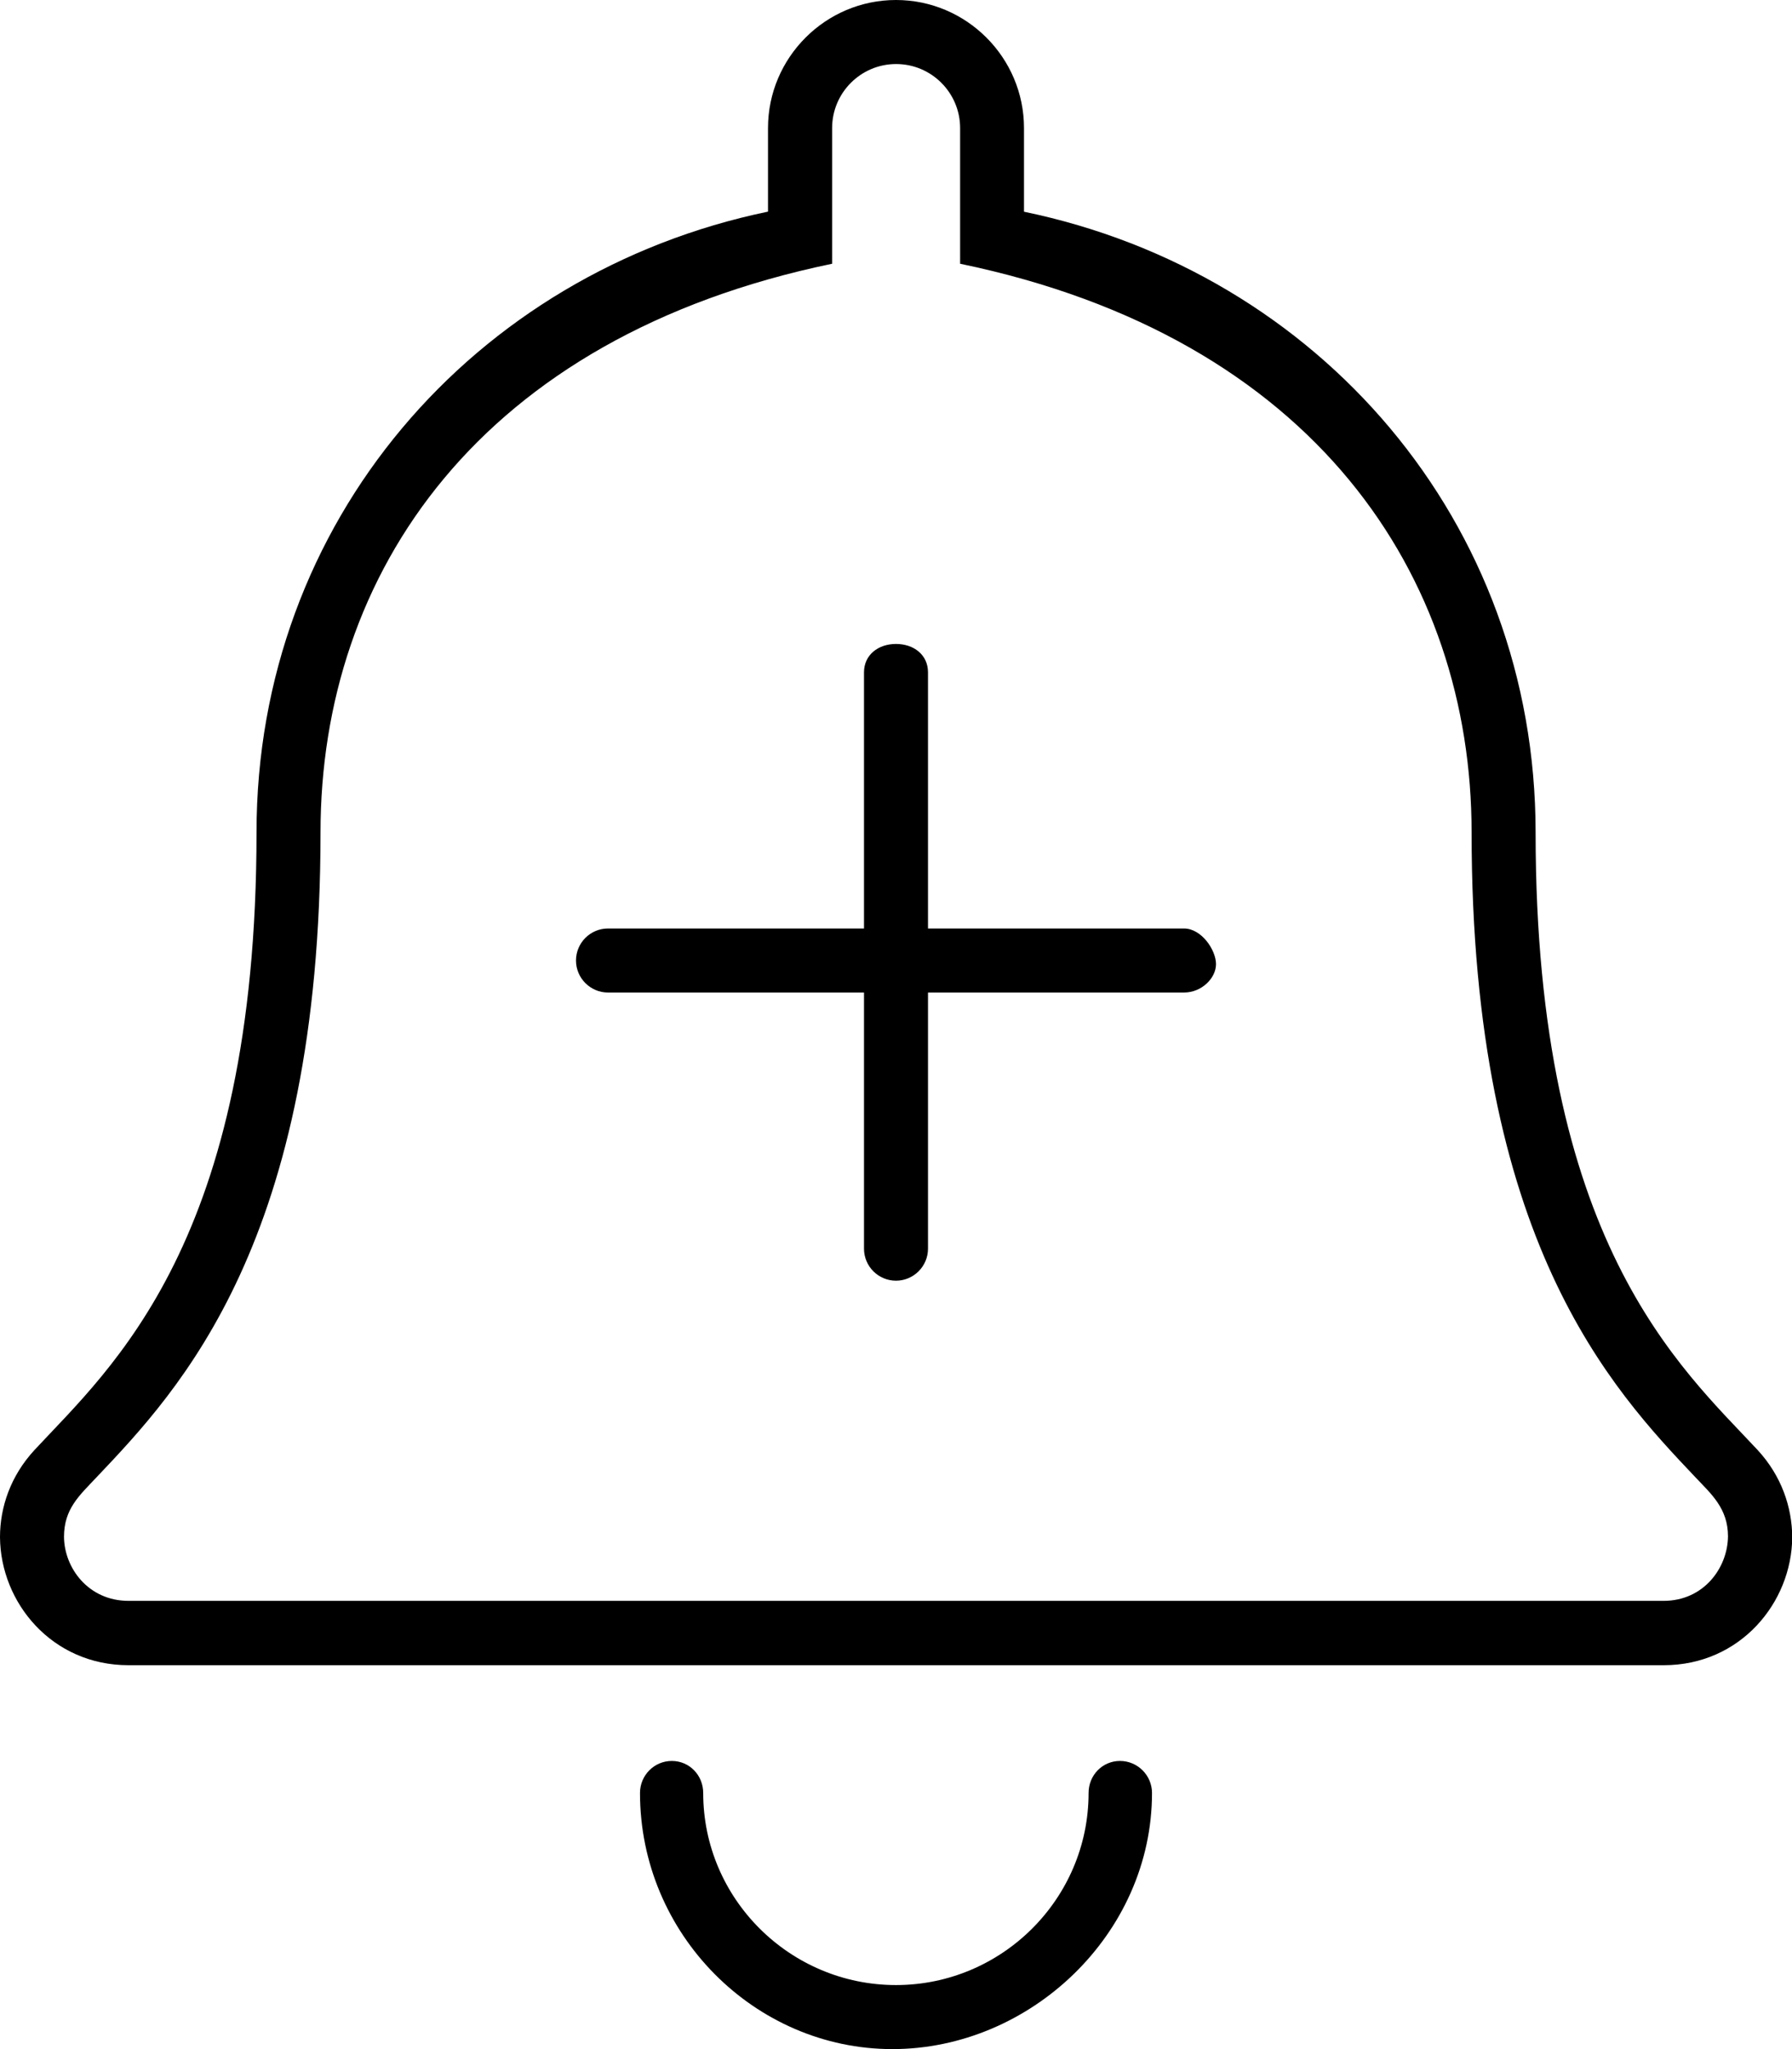 <svg xmlns="http://www.w3.org/2000/svg" viewBox="0 0 448 512"><!--! Font Awesome Pro 6.0.0-alpha3 by @fontawesome - https://fontawesome.com License - https://fontawesome.com/license (Commercial License) --><path d="M439.4 362.3C420.1 341.6 383.9 310.3 383.9 208c0-77.75-54.38-139.9-127.9-155.1V32c0-17.62-14.38-32-32-32S192 14.38 192 32v20.88C118.5 68.13 64.13 130.3 64.13 208c0 102.3-36.25 133.6-55.5 154.3C2.625 368.8 0 376.6 0 384.1c.125 16.38 13 31.98 32.13 31.98h383.8c19.12 0 32-15.61 32.13-31.98C448 376.6 445.4 368.8 439.4 362.3zM415.9 400H32.13C22.11 400 16.06 391.8 16 384c0-6.977 3.822-10.3 8.092-14.83C45.05 347.1 80.13 310.1 80.13 208c0-64.72 39.72-123.8 127.9-142.1V32c0-8.822 7.178-16 16-16s16 7.178 16 16v33.9C328.8 84.3 367.9 144.1 367.9 208c0 102.1 35.08 139.1 56.03 161.2C427.8 373.3 432 376.9 432 383.9C431.9 391.8 425.9 400 415.9 400zM280 440c-4.406 0-7.853 3.578-7.853 8c0 26.47-21.68 48-48.15 48S175.8 474.5 175.8 448c0-4.422-3.44-8-7.847-8S160 443.6 160 448C160 483.3 188.7 512 223.1 512S288 483.3 288 448C288 443.6 284.4 440 280 440zM296 232h-64v-64c0-4.422-3.594-7.1-8-7.1S216 163.6 216 168v64h-64c-4.422 0-8 3.594-8 8S147.6 248 152 248h64v64c0 4.422 3.594 8 8 8S232 316.4 232 312v-64h64c4.422 0 8-3.593 8-7.1S300.4 232 296 232z"/></svg>